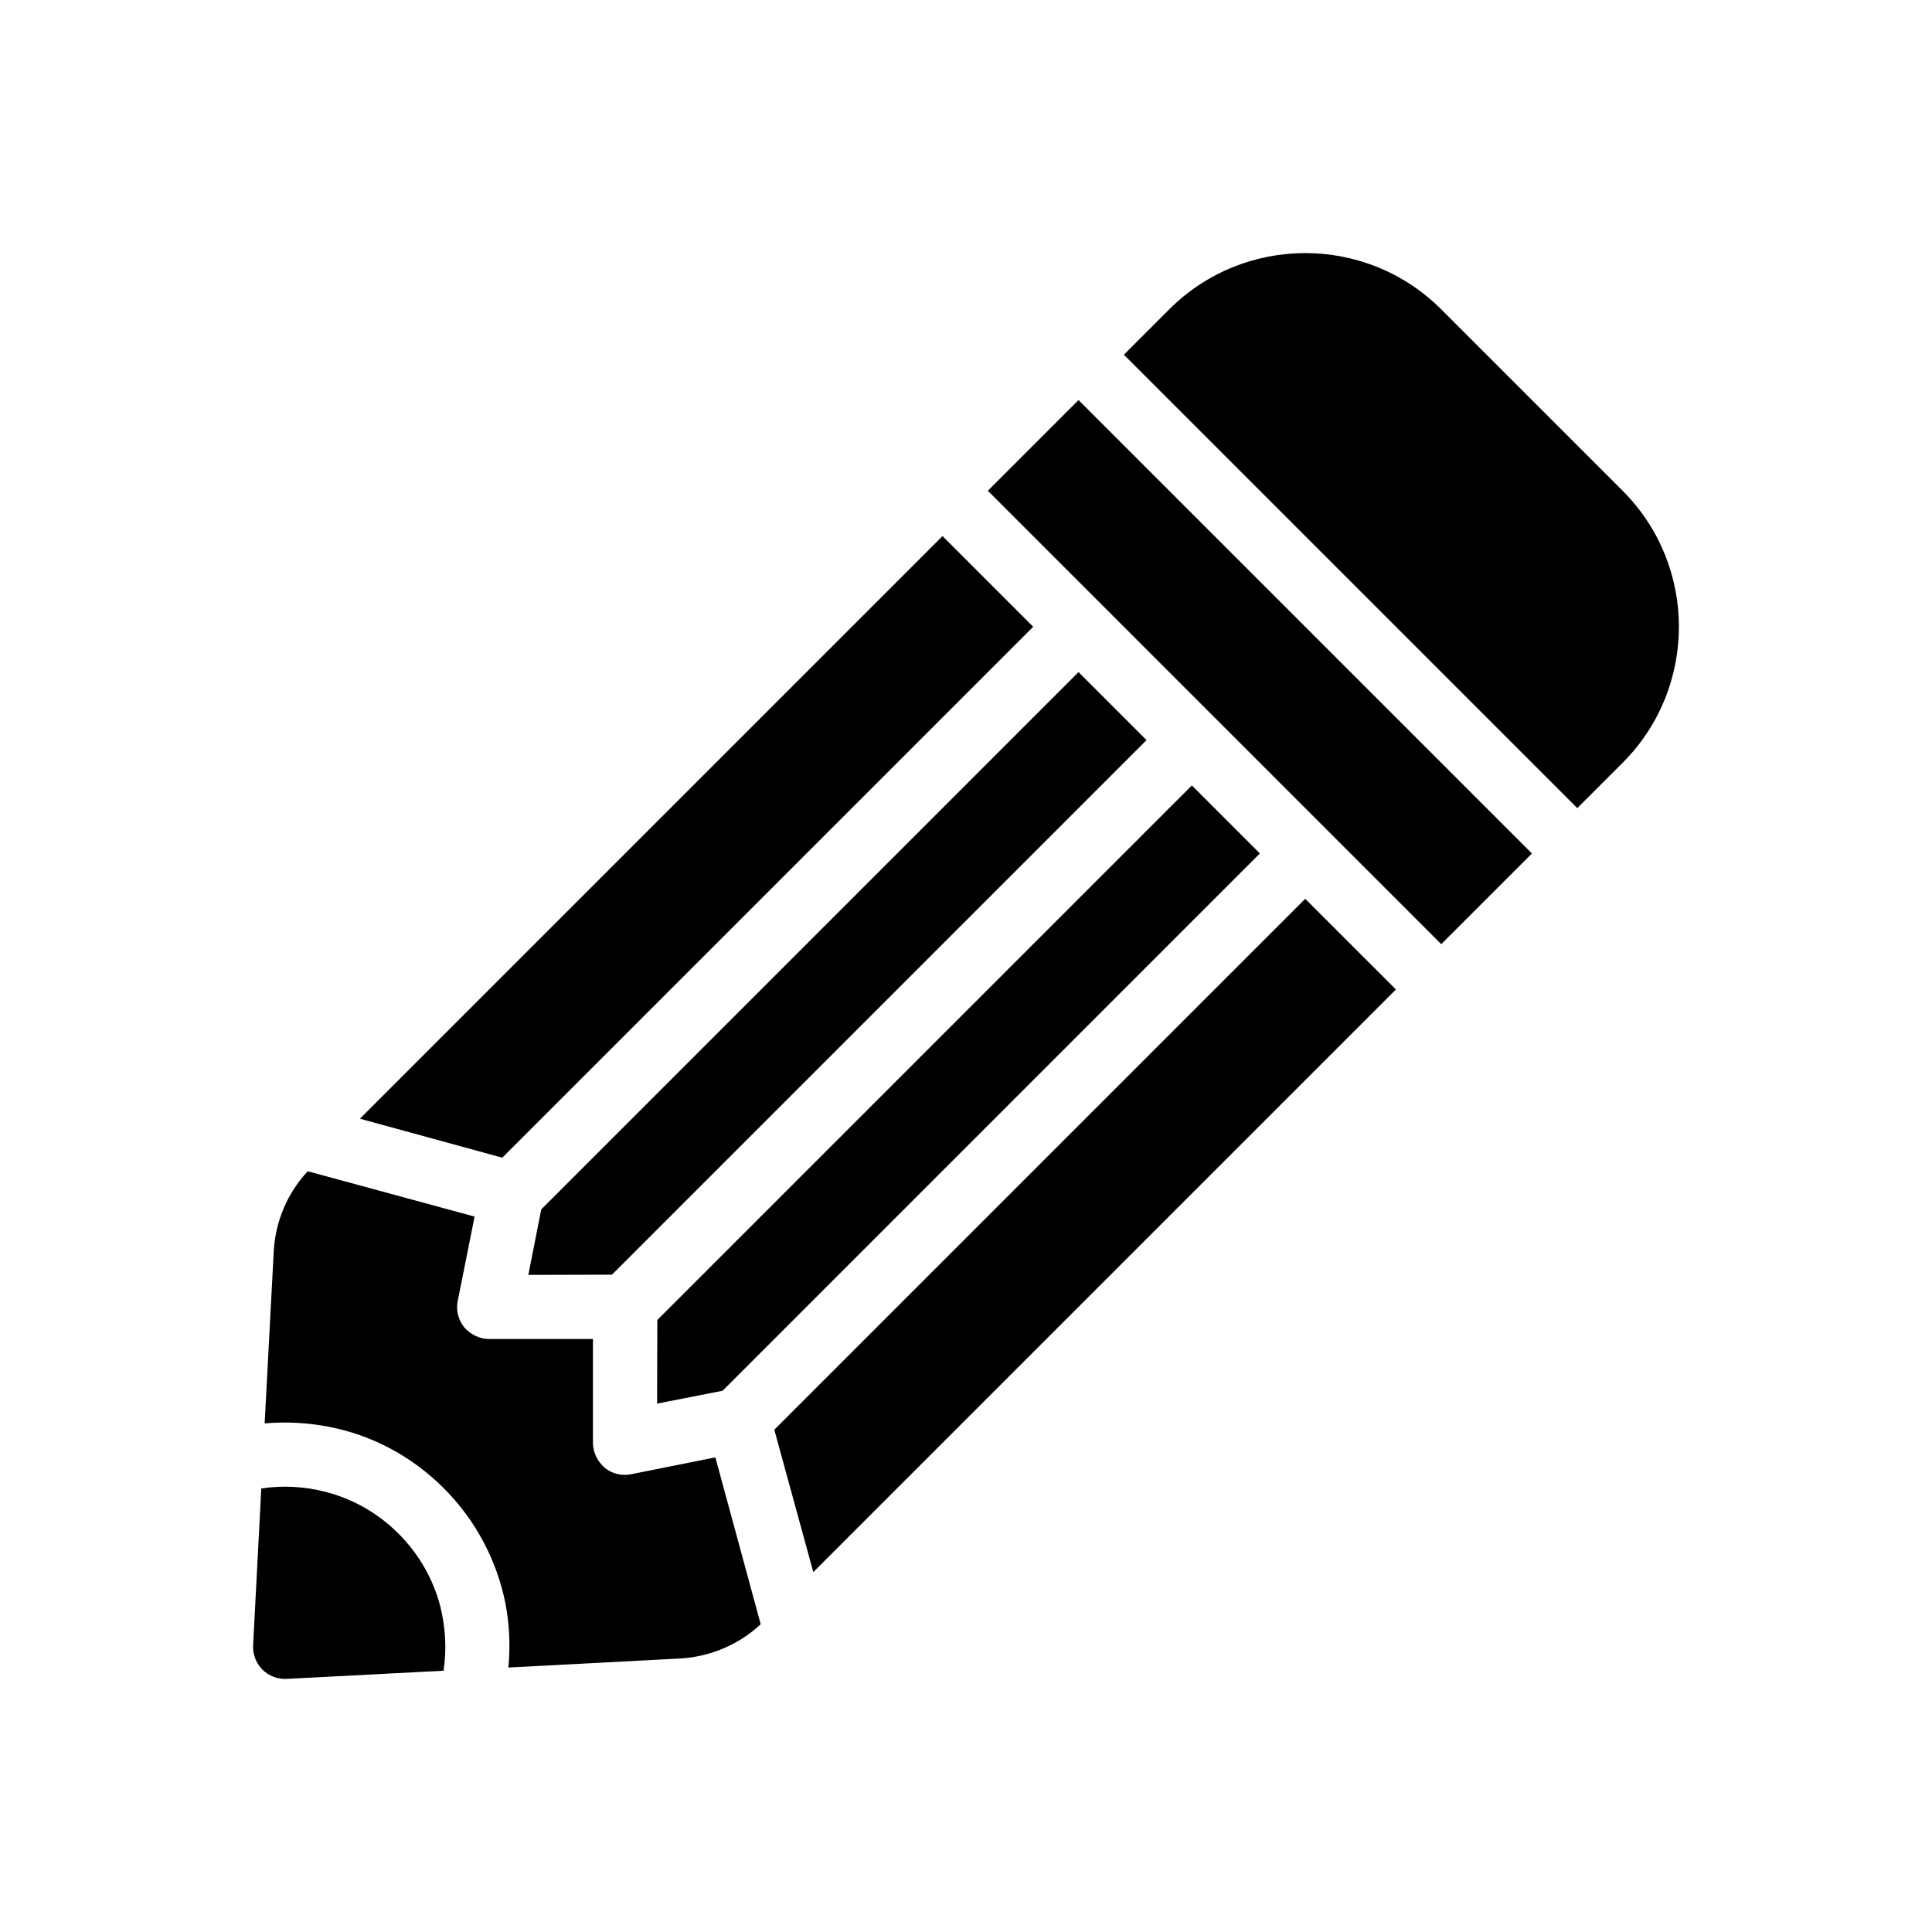 <?xml version="1.0" encoding="UTF-8"?>
<!-- Uploaded to: SVG Repo, www.svgrepo.com, Generator: SVG Repo Mixer Tools -->
<svg fill="#000000" width="800px" height="800px" version="1.1" viewBox="144 144 512 512" xmlns="http://www.w3.org/2000/svg">
 <g>
  <path d="m249.59 550.41c-5.527-5.527-12.258-9.254-19.344-11.055-5.527-1.441-11.355-1.742-17.004-0.902l-2.164 41.574c-0.121 2.402 0.781 4.746 2.465 6.43 1.684 1.684 4.023 2.582 6.43 2.465l41.574-2.164c0.84-5.648 0.539-11.355-0.84-16.941-1.805-7.09-5.531-13.82-11.117-19.406z"/>
  <path d="m574.01 274.05-48.062-48.062c-19.887-19.887-52.207-19.887-72.094 0l-12.016 12.016 120.16 120.16 12.016-12.016c19.887-19.887 19.887-52.207 0-72.094z"/>
  <path d="m489.9 382.19-140.7 140.7 5.168 18.863 5.164 18.867 154.4-154.4z"/>
  <path d="m335.5 512.56 142.38-142.39-18.023-18.023-141.66 141.66-0.059 22.168z"/>
  <path d="m277.11 450.8 140.7-140.7-24.031-24.031-154.4 154.4 18.867 5.164z"/>
  <path d="m287.44 464.5-3.426 17.359 22.168-0.059 141.66-141.66-18.023-18.023z"/>
  <path d="m429.82 250.02-24.031 24.031 120.16 120.16 24.031-24.031z"/>
  <path d="m333.58 530.22-22.23 4.445c-2.465 0.539-5.106-0.059-7.09-1.684-1.922-1.684-3.125-4.086-3.125-6.609v-27.516h-27.516c-2.523 0-4.926-1.203-6.609-3.125-1.621-1.984-2.223-4.625-1.684-7.09l4.445-22.23-25.414-6.91-18.805-5.106c-5.348 5.707-8.59 13.277-9.012 21.27l-2.402 45.539c5.648-0.48 11.355-0.18 17.004 0.902 11.176 2.164 21.809 7.629 30.461 16.281 8.652 8.652 14.117 19.406 16.34 30.52 1.082 5.648 1.32 11.414 0.781 17.004l45.66-2.402c7.93-0.48 15.5-3.723 21.207-9.07l-5.106-18.805z"/>
 </g>
</svg>